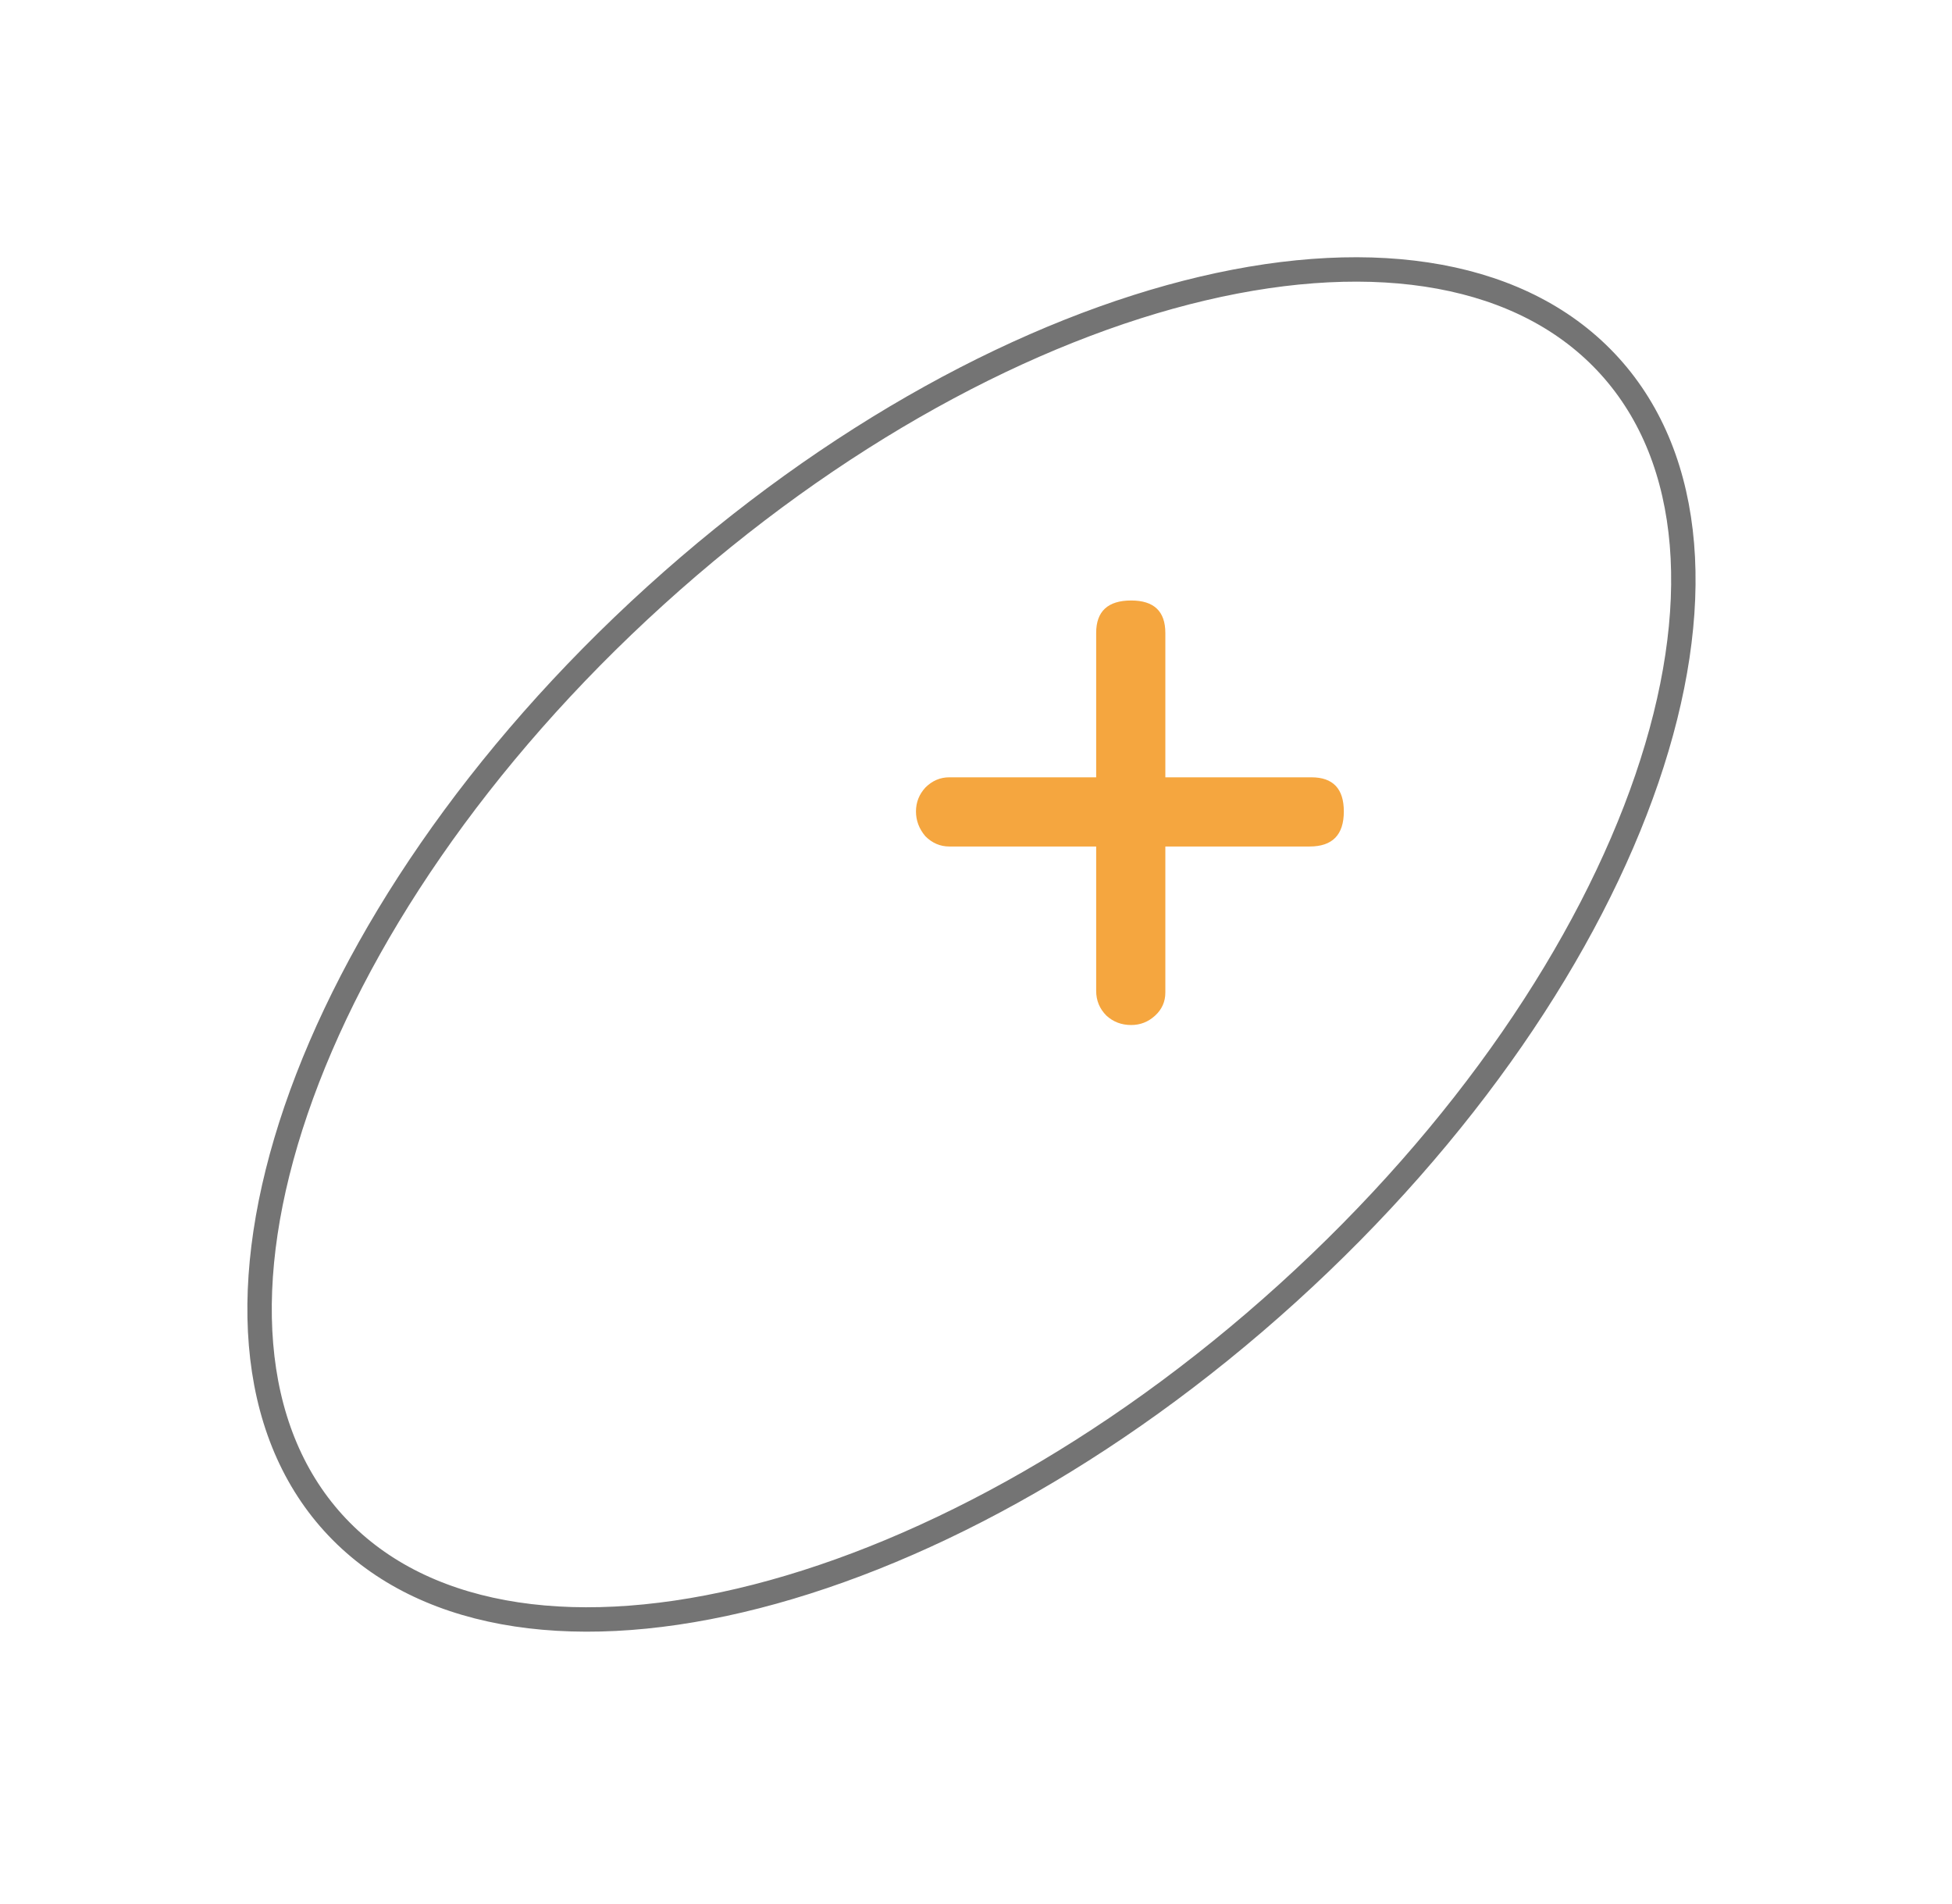 <?xml version="1.0" encoding="UTF-8"?> <svg xmlns="http://www.w3.org/2000/svg" width="80" height="78" viewBox="0 0 80 78" fill="none"> <path d="M65.973 15.002C69.463 18.855 69.865 24.985 67.494 31.913C65.13 38.822 60.04 46.403 52.764 52.994C45.489 59.584 37.444 63.904 30.336 65.576C23.208 67.253 17.147 66.249 13.656 62.396C10.166 58.543 9.764 52.412 12.134 45.485C14.499 38.576 19.589 30.995 26.864 24.404C34.14 17.813 42.185 13.494 49.293 11.822C56.421 10.145 62.482 11.149 65.973 15.002Z" stroke="#181818" stroke-opacity="0.6"></path> <path d="M44.925 31.85V25.935C44.925 25.048 45.403 24.605 46.36 24.605C47.293 24.605 47.76 25.048 47.76 25.935V31.85H53.745C54.632 31.85 55.075 32.317 55.075 33.25C55.075 34.207 54.608 34.685 53.675 34.685H47.76V40.67C47.76 41.043 47.62 41.358 47.34 41.615C47.06 41.872 46.733 42 46.36 42C45.963 42 45.625 41.872 45.345 41.615C45.065 41.335 44.925 40.997 44.925 40.6V34.685H38.905C38.532 34.685 38.205 34.545 37.925 34.265C37.668 33.962 37.54 33.623 37.54 33.25C37.54 32.877 37.668 32.55 37.925 32.27C38.205 31.99 38.532 31.85 38.905 31.85H44.925Z" fill="#F5A63F"></path> </svg> 
